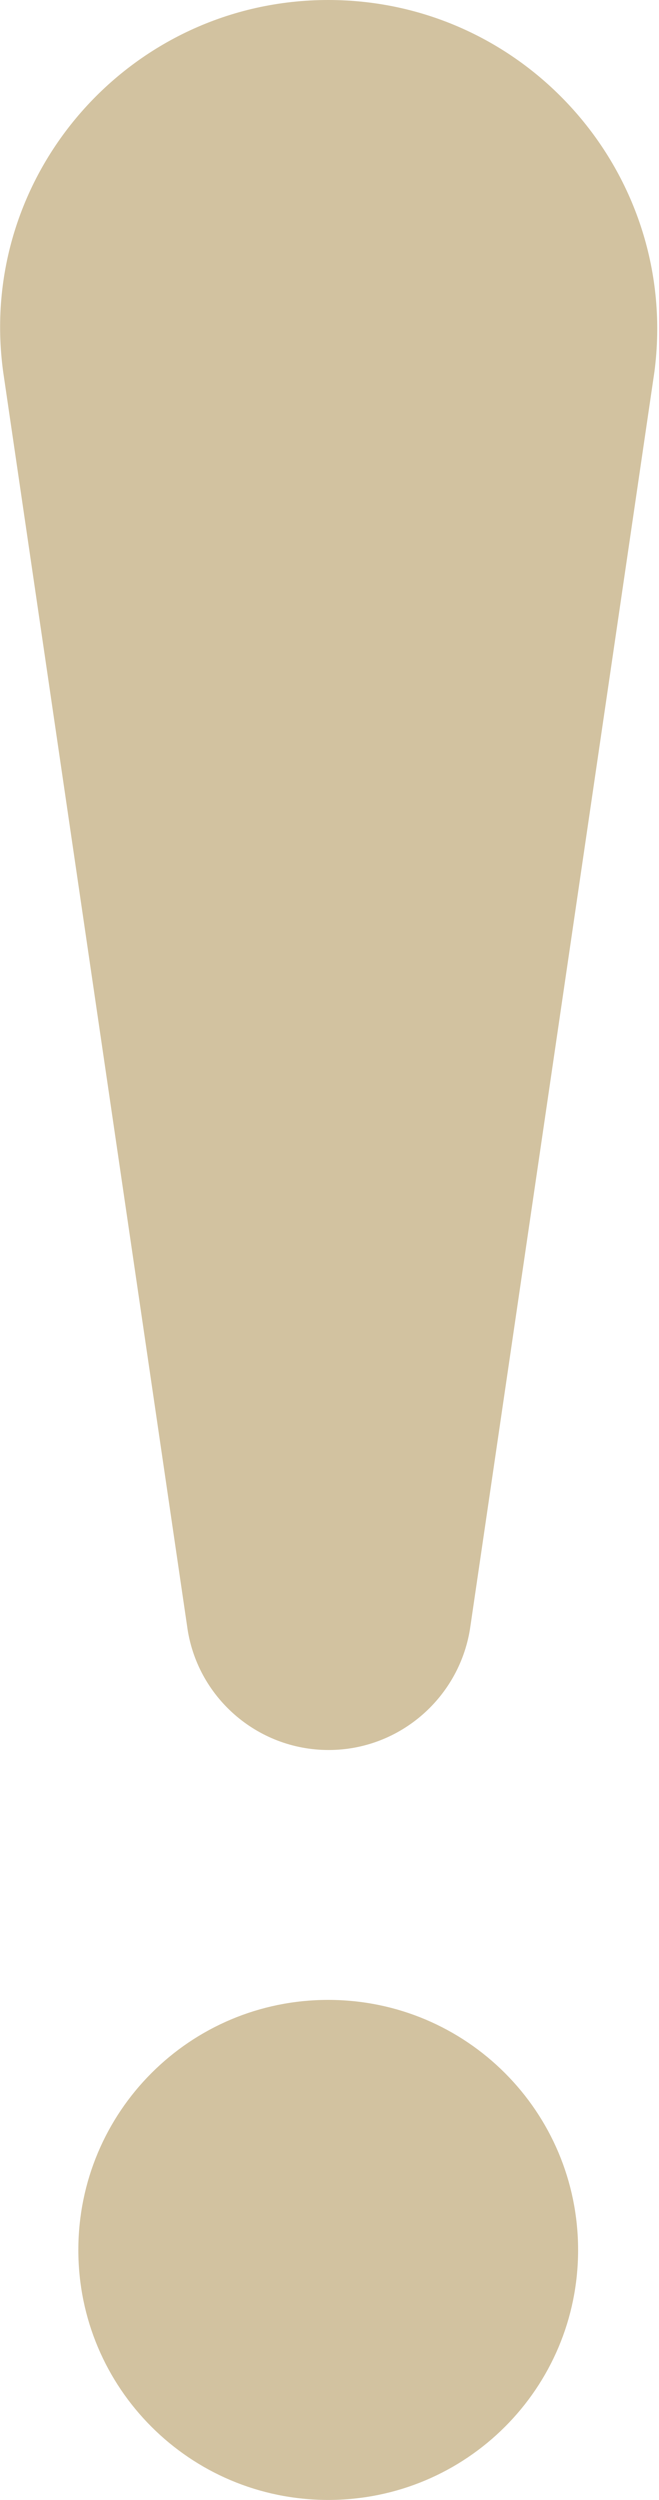 <?xml version="1.0" encoding="UTF-8" standalone="no"?><svg xmlns="http://www.w3.org/2000/svg" xmlns:xlink="http://www.w3.org/1999/xlink" fill="#000000" height="44" preserveAspectRatio="xMidYMid meet" version="1" viewBox="0.0 0.0 11.6 44.0" width="11.6" zoomAndPan="magnify"><defs><clipPath id="a"><path d="M 0 0 L 11.57 0 L 11.57 31 L 0 31 Z M 0 0"/></clipPath></defs><g><g clip-path="url(#a)" id="change1_2"><path d="M 5.777 0 C 2.289 0 -0.414 3.074 0.055 6.539 L 3.293 28.617 C 3.457 29.863 4.523 30.801 5.785 30.801 C 7.043 30.801 8.109 29.863 8.281 28.617 L 11.52 6.539 C 11.969 3.074 9.27 0 5.777 0" fill="#d2c2a0"/></g><g id="change1_1"><path d="M 5.777 35.199 C 3.344 35.199 1.379 37.168 1.379 39.602 C 1.379 42.031 3.344 44 5.777 44 C 8.211 44 10.176 42.031 10.176 39.602 C 10.176 37.168 8.211 35.199 5.777 35.199" fill="#d2c2a0"/></g></g></svg>